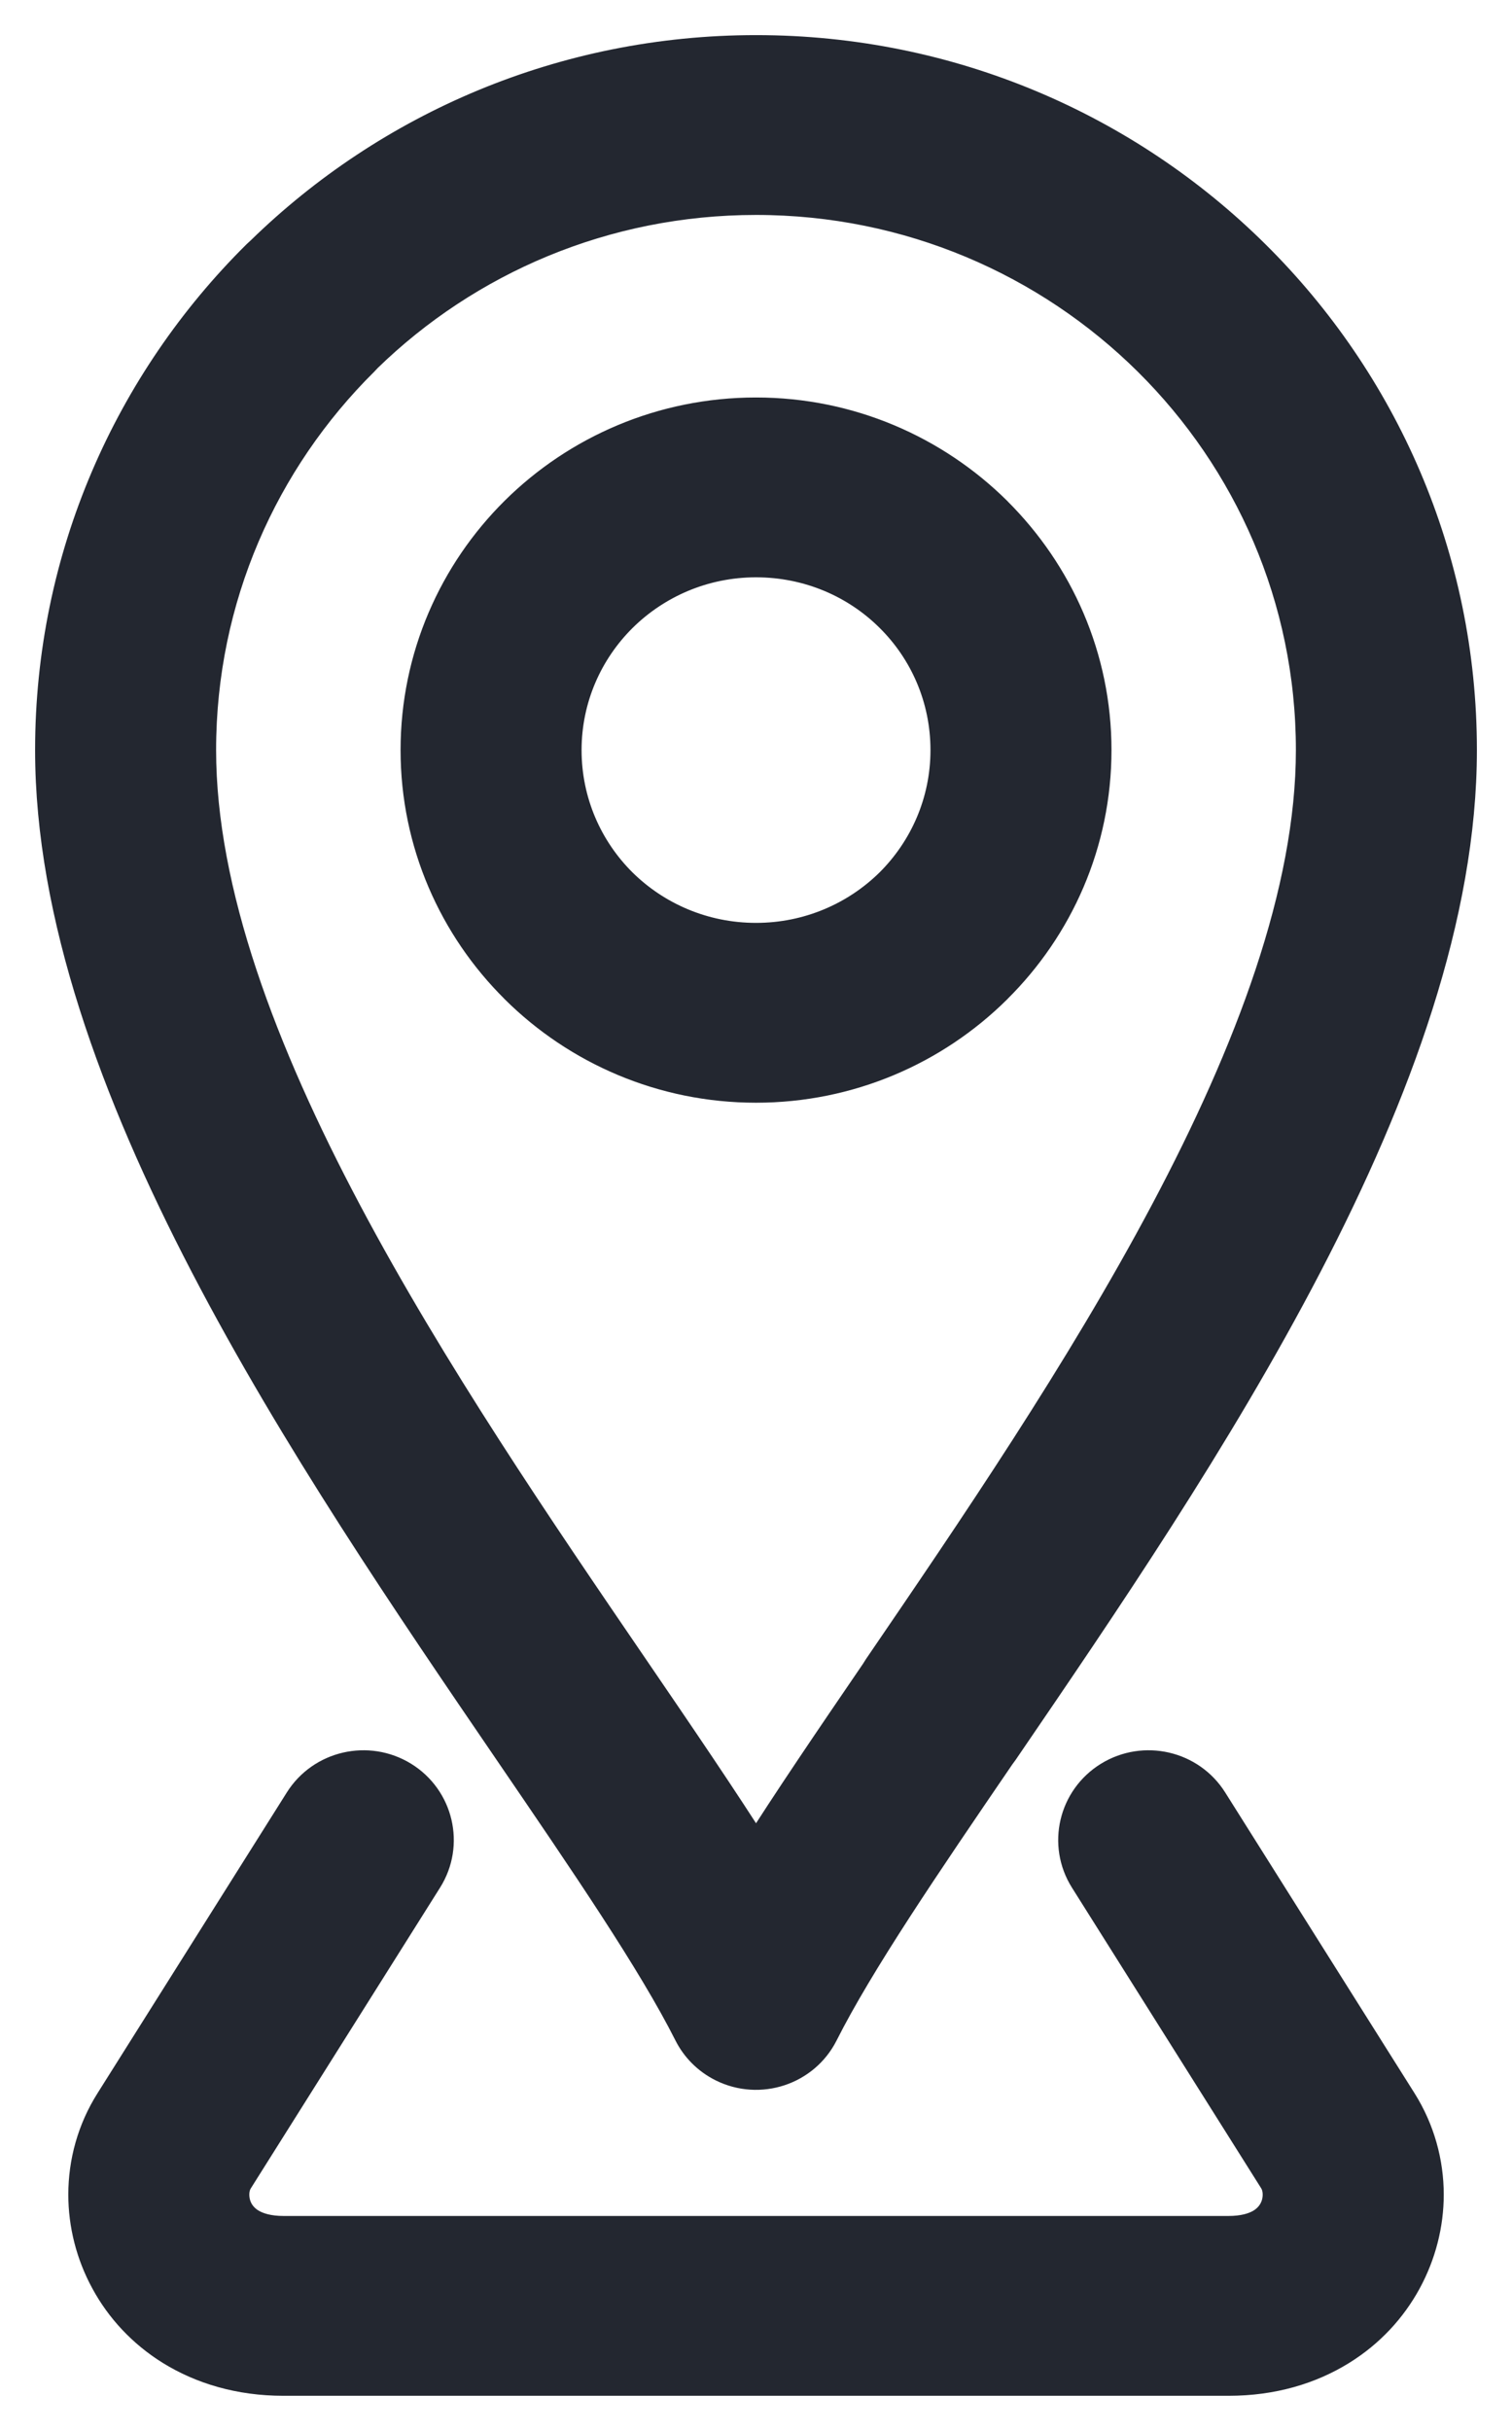 <?xml version="1.0" encoding="UTF-8"?> <svg xmlns="http://www.w3.org/2000/svg" width="28" height="45" viewBox="0 0 28 45" fill="none"><path d="M5.606 33.37C5.992 32.754 6.809 32.566 7.43 32.948C8.05 33.331 8.24 34.14 7.854 34.755L4.349 40.323C4.294 40.409 4.267 40.516 4.267 40.626C4.267 40.741 4.295 40.856 4.349 40.955C4.404 41.056 4.489 41.148 4.599 41.216C4.754 41.312 4.97 41.371 5.25 41.371H22.751C23.03 41.371 23.245 41.313 23.399 41.218C23.511 41.149 23.596 41.056 23.65 40.956C23.705 40.856 23.733 40.741 23.733 40.626C23.733 40.515 23.706 40.409 23.652 40.323L20.146 34.755C19.76 34.14 19.95 33.331 20.571 32.948C21.192 32.566 22.008 32.754 22.394 33.37L25.9 38.937C26.225 39.454 26.386 40.042 26.386 40.626C26.386 41.165 26.248 41.709 25.981 42.199C25.714 42.689 25.317 43.125 24.797 43.446C24.241 43.79 23.554 44 22.751 44H5.25C4.444 44 3.757 43.788 3.201 43.445C2.682 43.123 2.284 42.687 2.019 42.198C1.751 41.708 1.615 41.164 1.615 40.626C1.615 40.041 1.775 39.453 2.101 38.937L5.606 33.37ZM12.82 37.613C12.145 36.274 10.899 34.451 9.482 32.376C5.799 26.982 1 19.954 1 13.885C1 10.328 2.456 7.105 4.808 4.774L4.886 4.702C7.233 2.413 10.451 1 14.001 1C17.589 1 20.841 2.443 23.192 4.774C25.544 7.105 27 10.328 27 13.885C27 19.96 22.204 26.984 18.523 32.375L18.462 32.458C17.068 34.499 15.848 36.291 15.181 37.613C14.856 38.259 14.062 38.521 13.41 38.198C13.144 38.066 12.943 37.857 12.82 37.613ZM11.669 30.907C12.532 32.171 13.333 33.344 14.001 34.401C14.653 33.367 15.434 32.222 16.275 30.99L16.328 30.906C19.81 25.806 24.348 19.16 24.348 13.885C24.348 11.053 23.189 8.488 21.317 6.633C19.445 4.778 16.857 3.629 14.001 3.629C11.173 3.629 8.612 4.75 6.745 6.567L6.683 6.633C4.811 8.488 3.652 11.053 3.652 13.885C3.652 19.168 8.188 25.81 11.669 30.907ZM14 7.708C15.715 7.708 17.272 8.4 18.402 9.517L18.407 9.523C19.536 10.646 20.233 12.187 20.233 13.886C20.233 15.587 19.535 17.131 18.407 18.248L18.402 18.254C17.274 19.371 15.717 20.063 14 20.063C12.283 20.063 10.726 19.371 9.598 18.254L9.593 18.248C8.466 17.131 7.768 15.587 7.768 13.886C7.768 12.18 8.466 10.635 9.593 9.517C10.721 8.4 12.279 7.708 14 7.708ZM16.532 11.371C15.888 10.732 14.992 10.337 14 10.337C13.012 10.337 12.116 10.735 11.468 11.376C10.821 12.018 10.42 12.906 10.42 13.886C10.42 14.867 10.82 15.756 11.466 16.398C12.113 17.037 13.01 17.434 14 17.434C14.99 17.434 15.887 17.037 16.535 16.398C17.18 15.756 17.581 14.867 17.581 13.886C17.581 12.902 17.181 12.014 16.537 11.376L16.532 11.371Z" fill="#232730" stroke="#232730" stroke-width="0.7"></path></svg> 